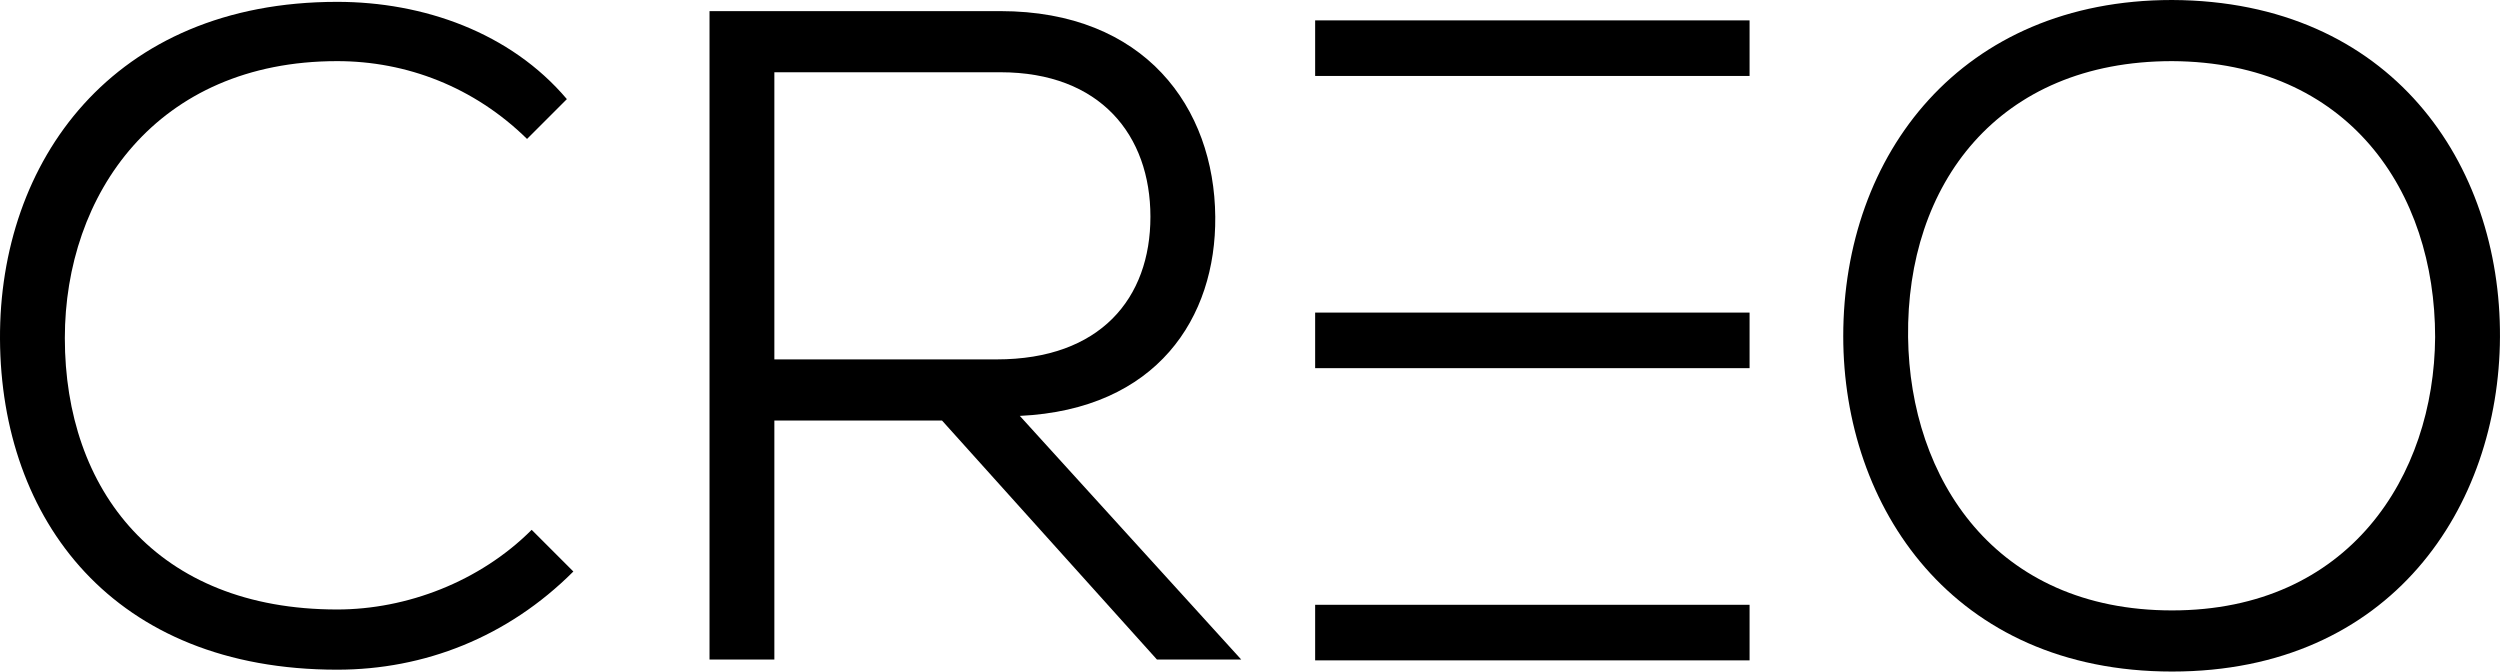 <svg viewBox="0 0 809.7 217.5" xmlns="http://www.w3.org/2000/svg"><path d="m185.7 185.1c-21.3 21.3-48.3 31.8-76.5 31.8-72.6 0-108.9-48.6-109.2-107.1-.3-57.3 36.3-109.2 109.2-109.2 27.9 0 56.1 9.9 74.4 31.5l-12.9 12.9c-17.1-16.8-39-25.2-61.5-25.2-58.5 0-88.2 43.2-88.2 89.7 0 49.2 29.7 87.9 88.2 87.9 22.5 0 46.2-9 63-25.8z"/><path d="m402 213.6h-27.3l-69.6-77.4h-54.3v77.4h-21v-210h94.2c46.8 0 69.3 31.2 69.6 66.6.3 32.7-18.9 62.4-63.3 64.5zm-151.2-190.2v93h72c33.6 0 49.8-19.8 49.8-46.2s-16.2-46.8-48.6-46.8z"/><path d="m809.69 109.2c-.3 54.9-35.1 108.3-106.2 108.3s-106.5-53.4-106.5-108.6c0-59.1 38.4-108.9 106.5-108.9 71.1.3 106.5 53.1 106.2 109.2zm-106.2 88.5c57.3 0 84.9-43.5 85.2-88.5 0-47.1-27.9-89.1-85.2-89.4-56.4 0-86.1 39.9-85.5 89.4.6 45.9 28.2 88.5 85.5 88.5z"/><path d="m425.95 195.88h140.7v18h-140.7z"/><path d="m425.95 101.24h140.7v18h-140.7z"/><path d="m425.95 6.6h140.7v18h-140.7z"/></svg>